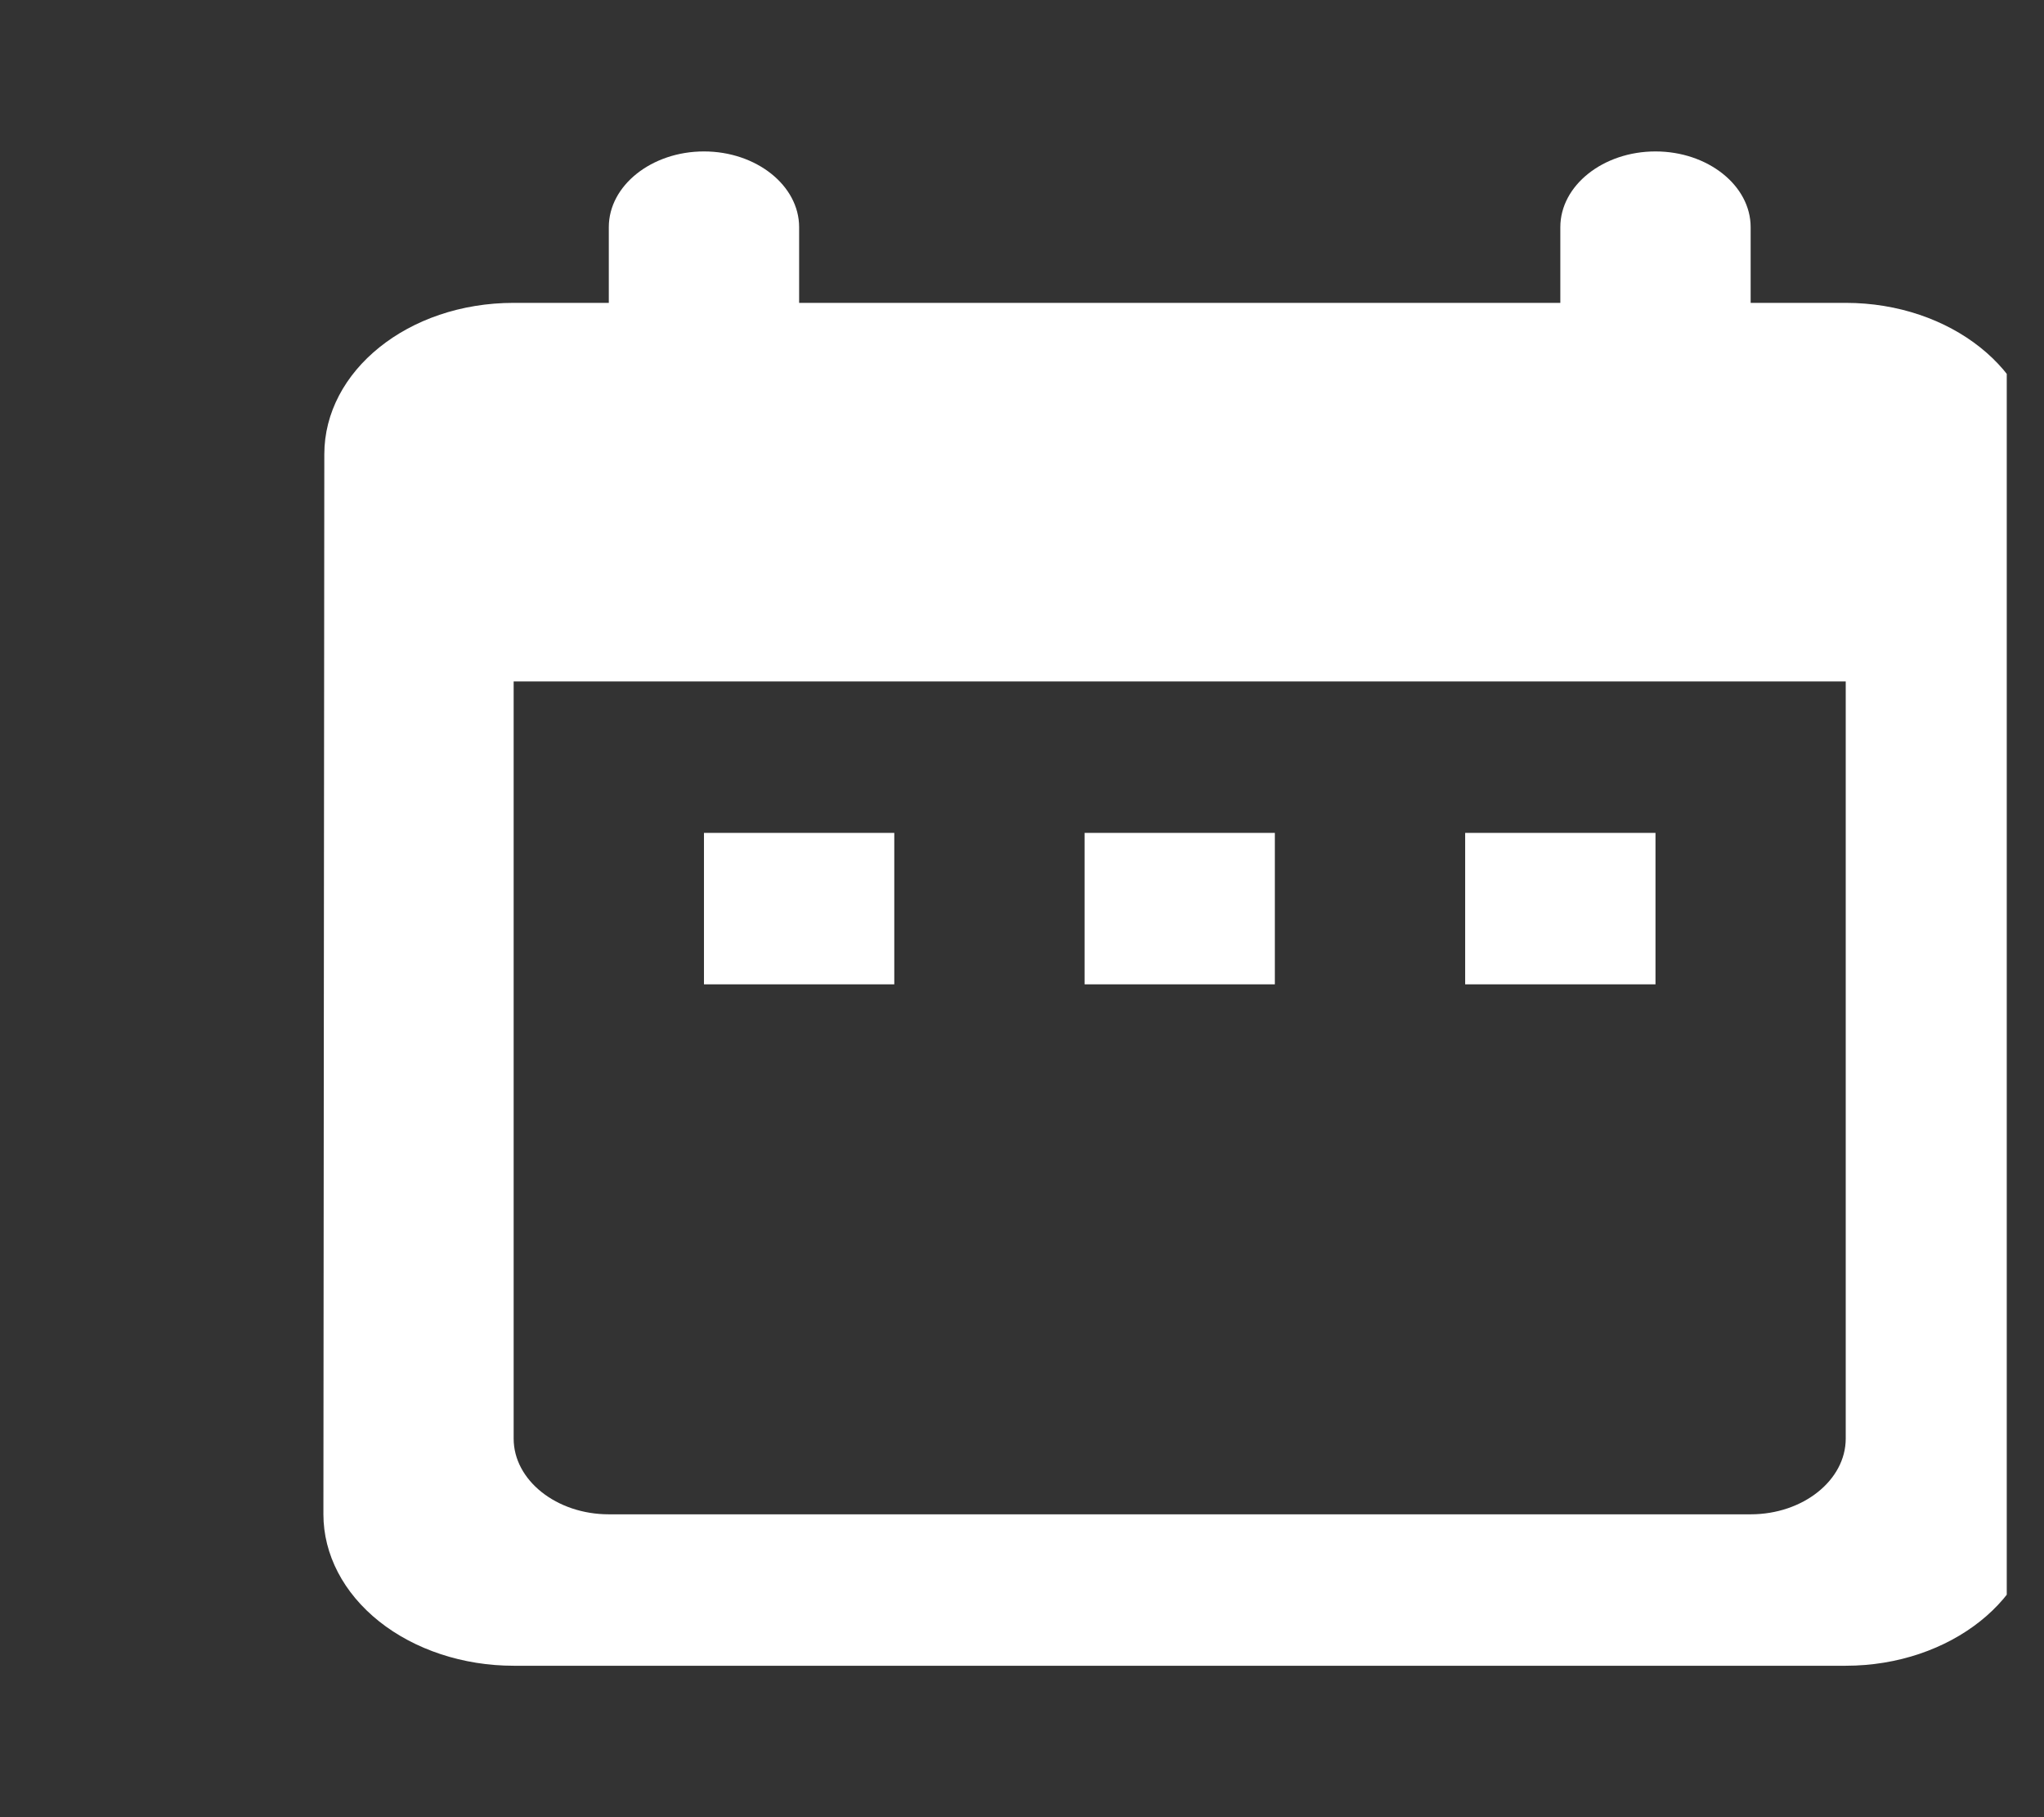 <svg width="27" height="24" viewBox="0 0 27 24" fill="none" xmlns="http://www.w3.org/2000/svg">
<rect x="0" y="0" width="27" height="24" fill="#333333" stroke="none"/>
<g clip-path="url(#clip0_7159_115)">
<path d="M24.381 4H23.125V3C23.125 2.45 22.559 2 21.868 2C21.176 2 20.611 2.45 20.611 3V4H10.556V3C10.556 2.45 9.99 2 9.299 2C8.608 2 8.042 2.45 8.042 3V4H6.785C5.39 4 4.284 4.9 4.284 6L4.272 20C4.272 20.53 4.537 21.039 5.008 21.414C5.479 21.789 6.119 22 6.785 22H24.381C25.764 22 26.895 21.1 26.895 20V6C26.895 4.9 25.764 4 24.381 4ZM24.381 19C24.381 19.55 23.816 20 23.125 20H8.042C7.351 20 6.785 19.55 6.785 19V9H24.381V19ZM9.299 11H11.813V13H9.299V11ZM14.327 11H16.84V13H14.327V11ZM19.354 11H21.868V13H19.354V11Z" fill="white"/>
</g>
<defs>
<clipPath id="clip0_7159_115">
<rect width="25.592" height="24" fill="white" transform="translate(0.916)"/>
</clipPath>
</defs>
</svg>
